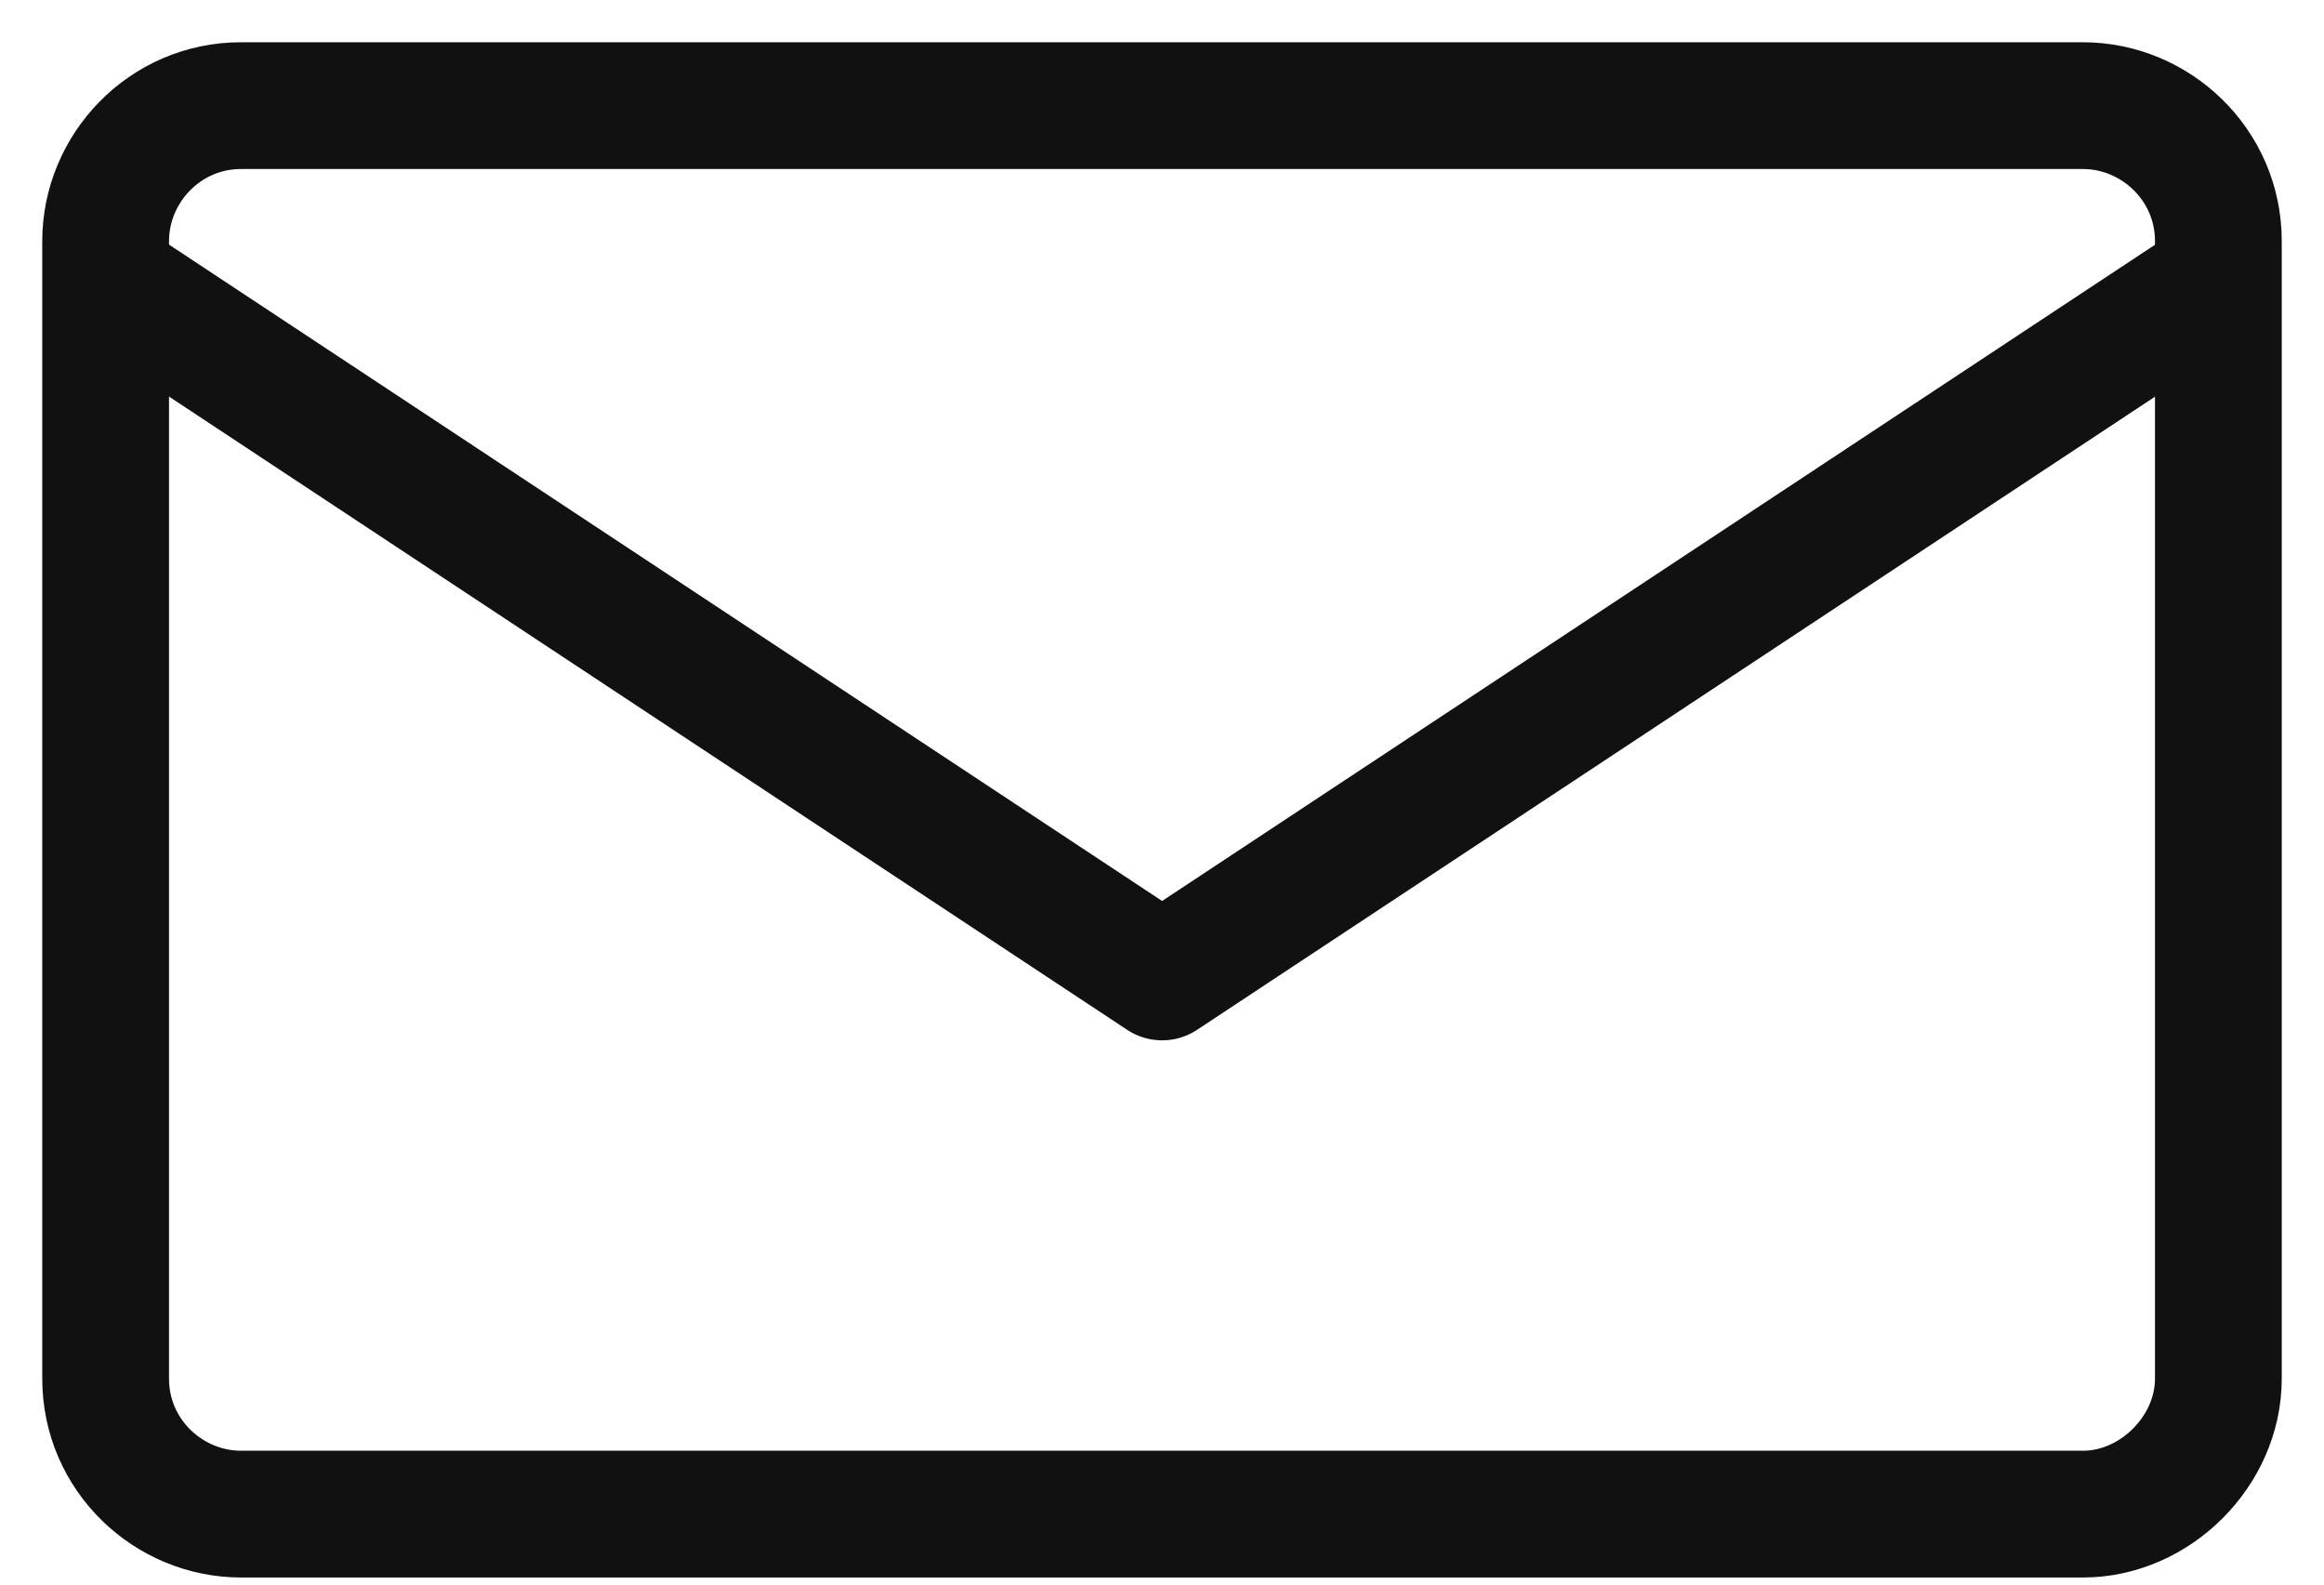 <svg width="22" height="15" viewBox="0 0 22 15" fill="none" xmlns="http://www.w3.org/2000/svg">
<path d="M19.718 14.333H2.282C1.598 14.333 1 13.778 1 13.051V2.282C1 1.598 1.556 1 2.282 1H19.718C20.402 1 21 1.556 21 2.282V13.051C21 13.735 20.402 14.333 19.718 14.333Z" stroke="#111111" stroke-width="1.2" stroke-miterlimit="10" stroke-linecap="round" stroke-linejoin="round"/>
<path d="M1.172 2.752L11.001 9.248L20.83 2.752" stroke="#111111" stroke-width="1.2" stroke-miterlimit="10" stroke-linecap="round" stroke-linejoin="round"/>
</svg>
